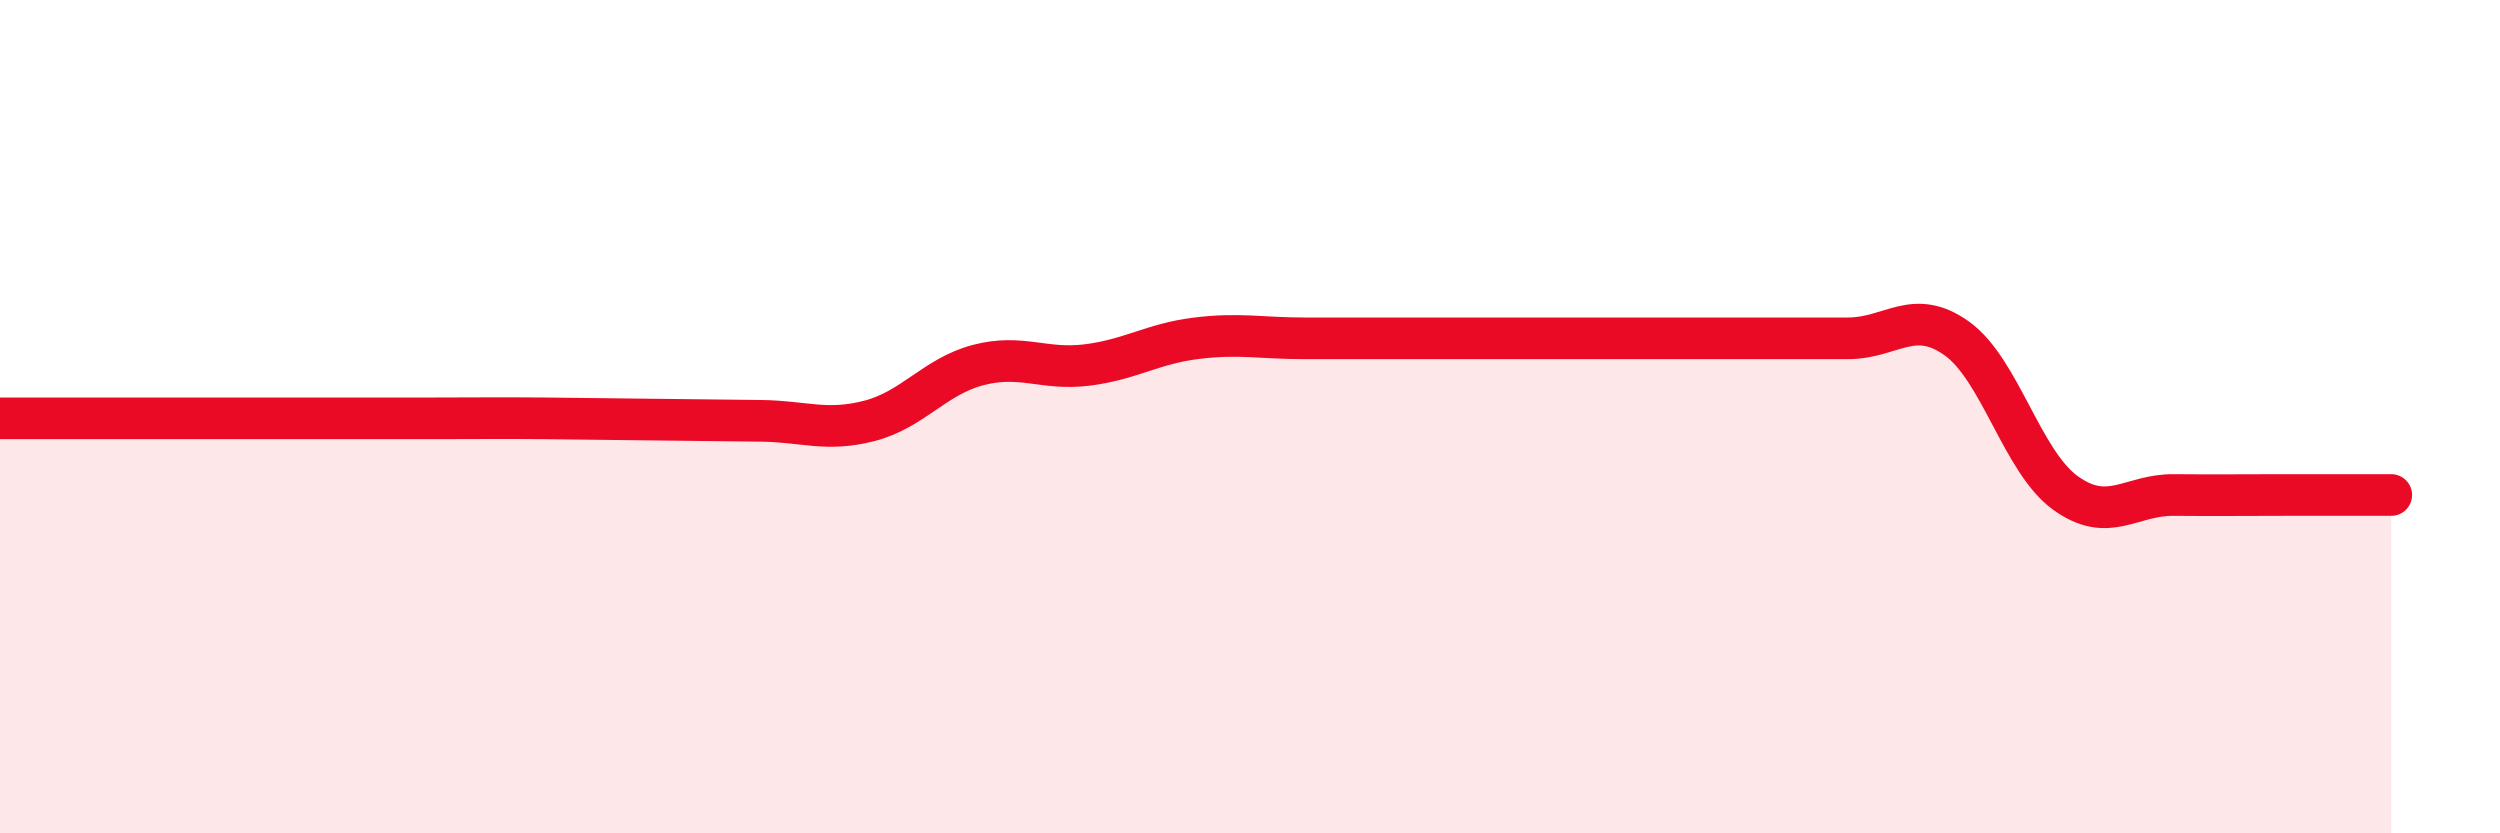 
    <svg width="60" height="20" viewBox="0 0 60 20" xmlns="http://www.w3.org/2000/svg">
      <path
        d="M 0,10.04 C 0.52,10.04 1.57,10.04 2.61,10.04 C 3.65,10.04 4.18,10.04 5.22,10.04 C 6.26,10.04 6.79,10.04 7.83,10.04 C 8.87,10.04 9.39,10.04 10.43,10.04 C 11.47,10.04 12,10.03 13.04,10.04 C 14.08,10.05 14.61,10.06 15.65,10.07 C 16.69,10.08 17.22,10.09 18.26,10.1 C 19.3,10.11 19.83,10.37 20.87,10.1 C 21.91,9.83 22.44,9.03 23.48,8.76 C 24.52,8.49 25.05,8.89 26.09,8.76 C 27.13,8.63 27.66,8.25 28.7,8.12 C 29.74,7.99 30.26,8.12 31.3,8.12 C 32.34,8.12 32.87,8.12 33.91,8.12 C 34.95,8.12 35.48,8.12 36.52,8.12 C 37.56,8.12 38.09,8.12 39.13,8.12 C 40.17,8.12 40.7,8.12 41.74,8.12 C 42.78,8.12 43.31,8.12 44.35,8.12 C 45.39,8.12 45.92,7.38 46.96,8.12 C 48,8.86 48.53,11.08 49.57,11.83 C 50.61,12.58 51.13,11.87 52.17,11.88 C 53.21,11.89 53.74,11.88 54.78,11.88 C 55.82,11.88 56.87,11.88 57.39,11.88L57.39 20L0 20Z"
        fill="#EB0A25"
        opacity="0.1"
        stroke-linecap="round"
        stroke-linejoin="round"
      />
      <path
        d="M 0,10.04 C 0.52,10.04 1.57,10.04 2.61,10.04 C 3.65,10.04 4.18,10.04 5.22,10.04 C 6.26,10.04 6.79,10.04 7.83,10.04 C 8.87,10.04 9.39,10.04 10.43,10.04 C 11.47,10.04 12,10.03 13.04,10.04 C 14.08,10.05 14.61,10.06 15.65,10.07 C 16.69,10.08 17.22,10.09 18.26,10.1 C 19.3,10.11 19.83,10.37 20.87,10.1 C 21.91,9.83 22.44,9.03 23.48,8.76 C 24.52,8.49 25.05,8.89 26.09,8.76 C 27.13,8.63 27.66,8.25 28.7,8.12 C 29.74,7.99 30.26,8.12 31.3,8.12 C 32.34,8.12 32.87,8.12 33.91,8.12 C 34.95,8.12 35.48,8.12 36.52,8.12 C 37.56,8.12 38.09,8.12 39.13,8.12 C 40.17,8.12 40.7,8.12 41.74,8.12 C 42.78,8.12 43.31,8.12 44.35,8.12 C 45.39,8.12 45.92,7.38 46.96,8.12 C 48,8.86 48.53,11.08 49.57,11.83 C 50.61,12.58 51.13,11.87 52.17,11.88 C 53.21,11.89 53.74,11.88 54.78,11.88 C 55.82,11.88 56.87,11.88 57.39,11.88"
        stroke="#EB0A25"
        stroke-width="1"
        fill="none"
        stroke-linecap="round"
        stroke-linejoin="round"
      />
    </svg>
  
